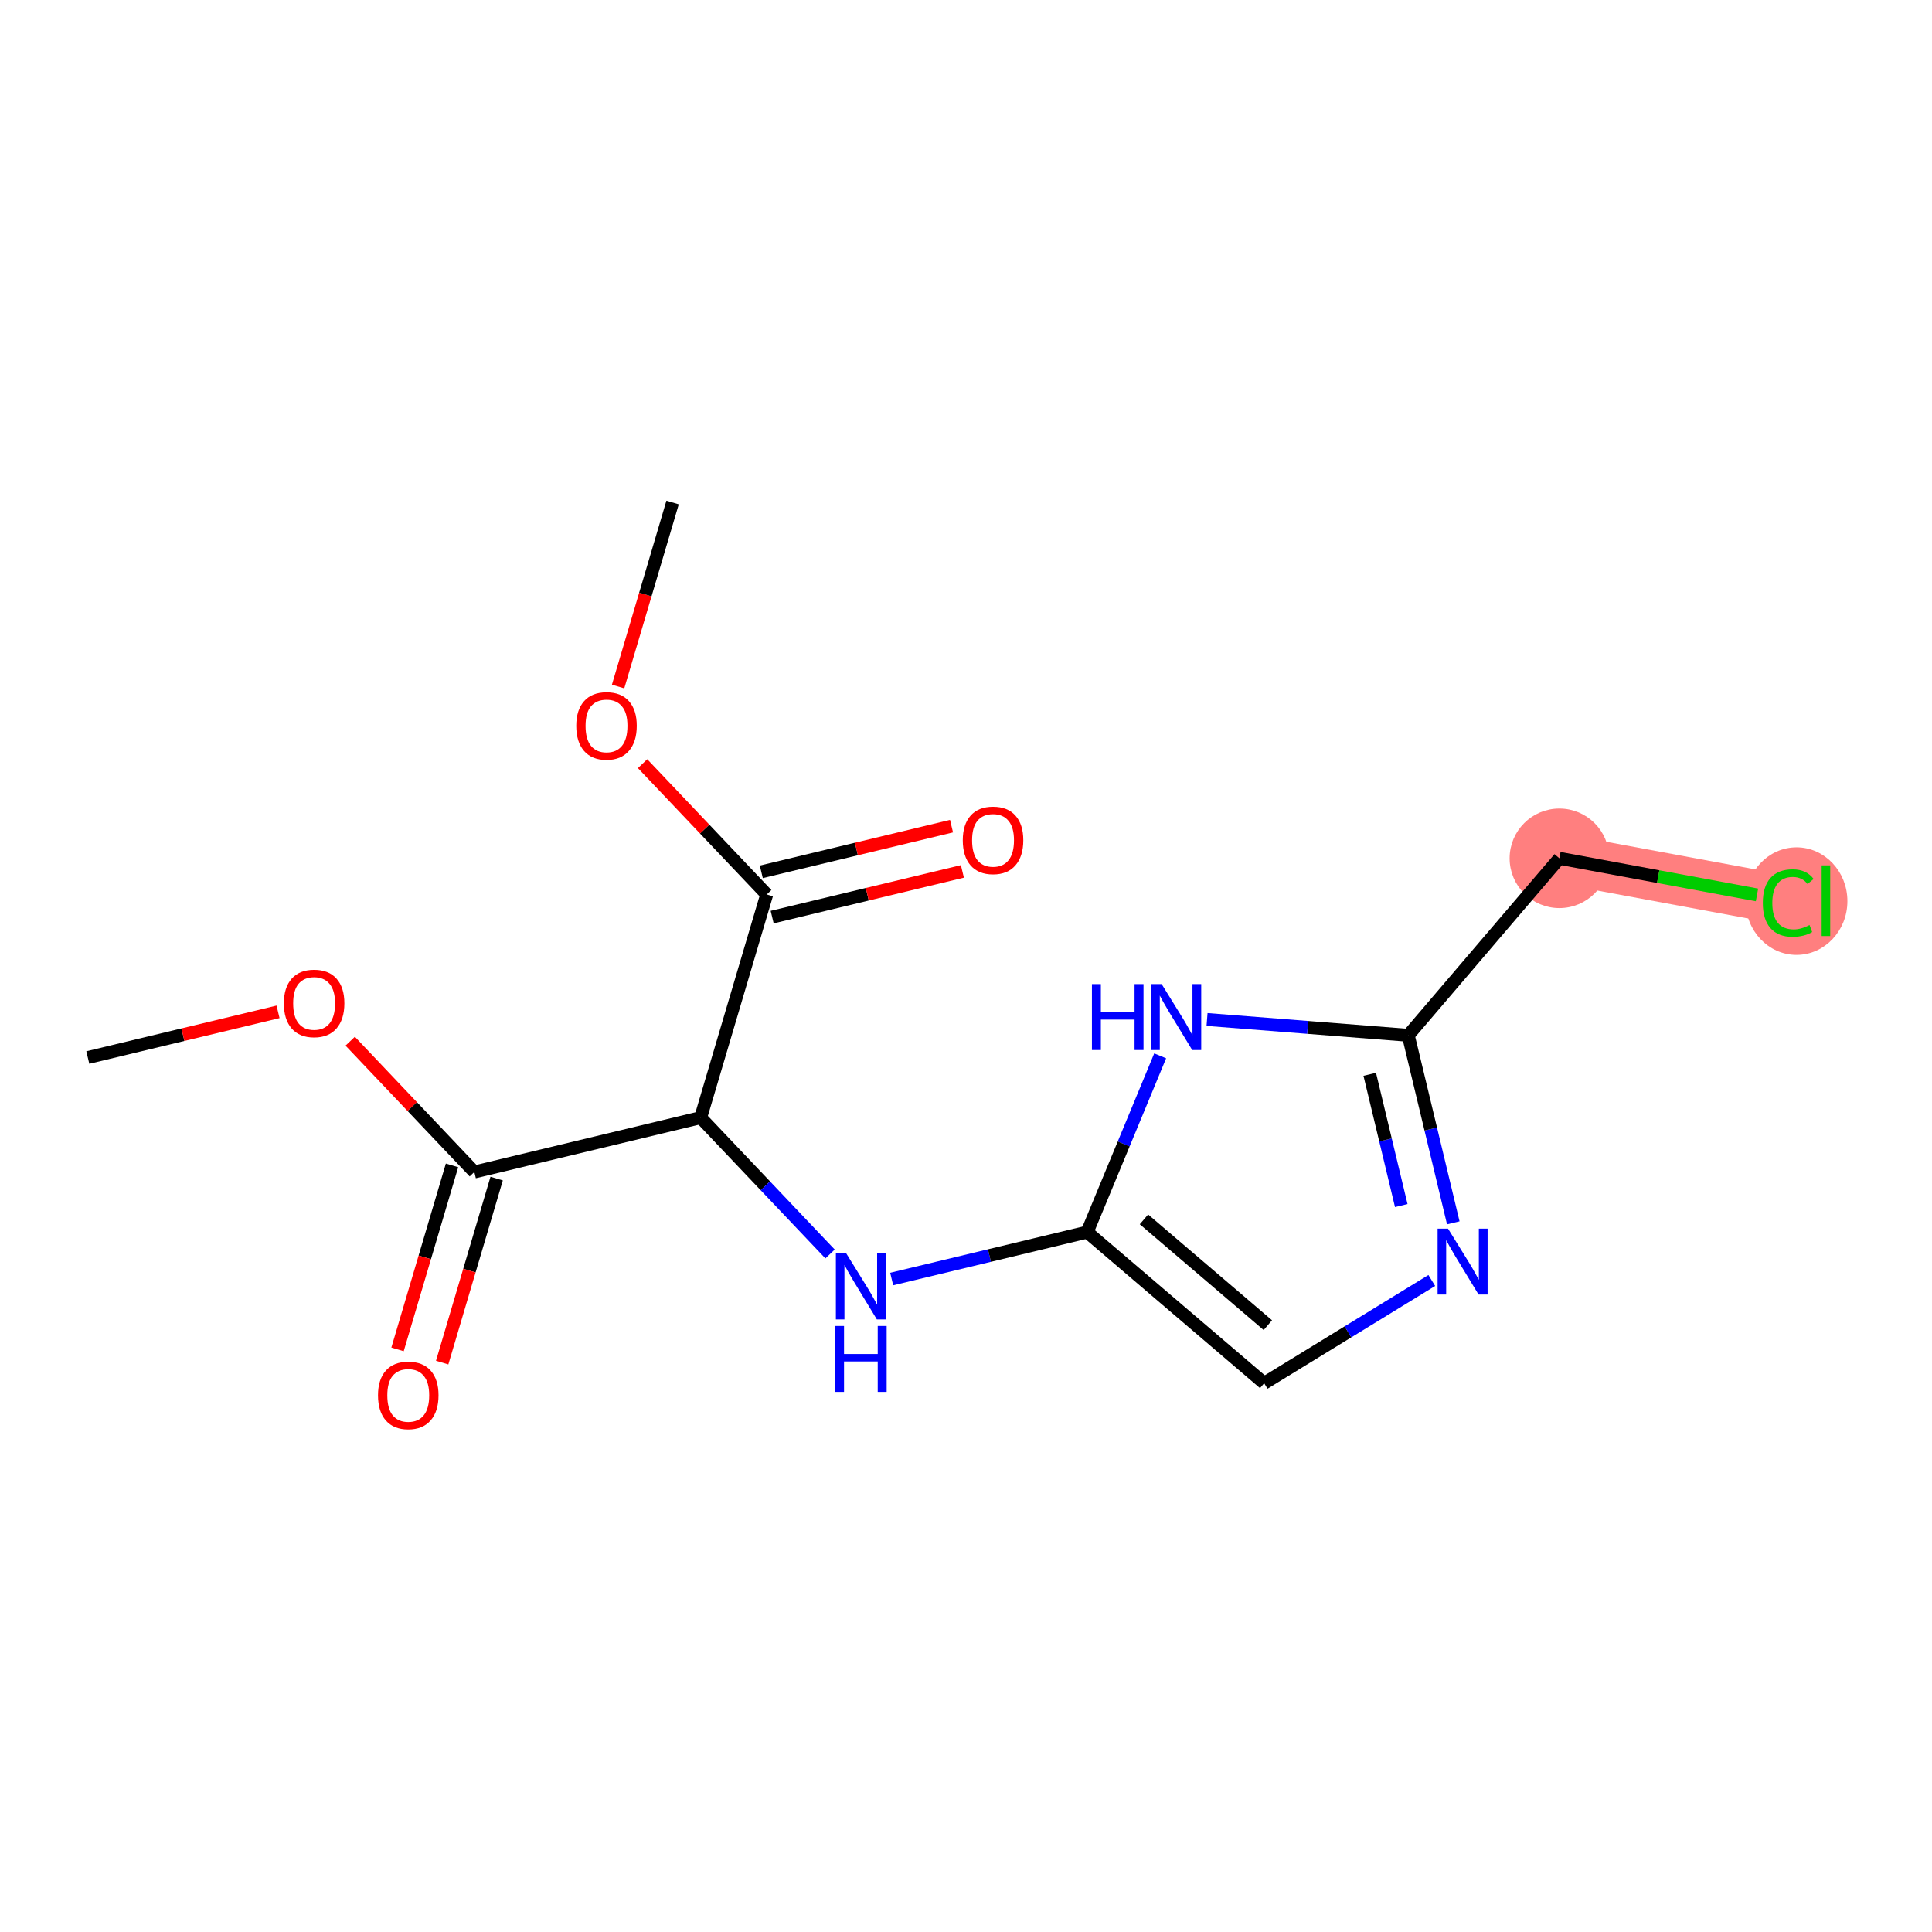 <?xml version='1.0' encoding='iso-8859-1'?>
<svg version='1.1' baseProfile='full'
              xmlns='http://www.w3.org/2000/svg'
                      xmlns:rdkit='http://www.rdkit.org/xml'
                      xmlns:xlink='http://www.w3.org/1999/xlink'
                  xml:space='preserve'
width='300px' height='300px' viewBox='0 0 300 300'>
<!-- END OF HEADER -->
<rect style='opacity:1.0;fill:#FFFFFF;stroke:none' width='300' height='300' x='0' y='0'> </rect>
<rect style='opacity:1.0;fill:#FFFFFF;stroke:none' width='300' height='300' x='0' y='0'> </rect>
<path d='M 242.141,133.278 L 277.676,139.861' style='fill:none;fill-rule:evenodd;stroke:#FF7F7F;stroke-width:7.7px;stroke-linecap:butt;stroke-linejoin:miter;stroke-opacity:1' />
<ellipse cx='242.141' cy='133.278' rx='7.228' ry='7.228'  style='fill:#FF7F7F;fill-rule:evenodd;stroke:#FF7F7F;stroke-width:1.0px;stroke-linecap:butt;stroke-linejoin:miter;stroke-opacity:1' />
<ellipse cx='278.963' cy='139.926' rx='7.401' ry='7.85'  style='fill:#FF7F7F;fill-rule:evenodd;stroke:#FF7F7F;stroke-width:1.0px;stroke-linecap:butt;stroke-linejoin:miter;stroke-opacity:1' />
<path class='bond-0 atom-0 atom-1' d='M 13.636,164.212 L 28.406,160.665' style='fill:none;fill-rule:evenodd;stroke:#000000;stroke-width:2.0px;stroke-linecap:butt;stroke-linejoin:miter;stroke-opacity:1' />
<path class='bond-0 atom-0 atom-1' d='M 28.406,160.665 L 43.175,157.118' style='fill:none;fill-rule:evenodd;stroke:#FF0000;stroke-width:2.0px;stroke-linecap:butt;stroke-linejoin:miter;stroke-opacity:1' />
<path class='bond-1 atom-1 atom-2' d='M 54.379,161.674 L 64.017,171.83' style='fill:none;fill-rule:evenodd;stroke:#FF0000;stroke-width:2.0px;stroke-linecap:butt;stroke-linejoin:miter;stroke-opacity:1' />
<path class='bond-1 atom-1 atom-2' d='M 64.017,171.83 L 73.656,181.985' style='fill:none;fill-rule:evenodd;stroke:#000000;stroke-width:2.0px;stroke-linecap:butt;stroke-linejoin:miter;stroke-opacity:1' />
<path class='bond-2 atom-2 atom-3' d='M 70.191,180.959 L 65.96,195.246' style='fill:none;fill-rule:evenodd;stroke:#000000;stroke-width:2.0px;stroke-linecap:butt;stroke-linejoin:miter;stroke-opacity:1' />
<path class='bond-2 atom-2 atom-3' d='M 65.96,195.246 L 61.73,209.533' style='fill:none;fill-rule:evenodd;stroke:#FF0000;stroke-width:2.0px;stroke-linecap:butt;stroke-linejoin:miter;stroke-opacity:1' />
<path class='bond-2 atom-2 atom-3' d='M 77.121,183.011 L 72.891,197.298' style='fill:none;fill-rule:evenodd;stroke:#000000;stroke-width:2.0px;stroke-linecap:butt;stroke-linejoin:miter;stroke-opacity:1' />
<path class='bond-2 atom-2 atom-3' d='M 72.891,197.298 L 68.66,211.585' style='fill:none;fill-rule:evenodd;stroke:#FF0000;stroke-width:2.0px;stroke-linecap:butt;stroke-linejoin:miter;stroke-opacity:1' />
<path class='bond-3 atom-2 atom-4' d='M 73.656,181.985 L 108.797,173.546' style='fill:none;fill-rule:evenodd;stroke:#000000;stroke-width:2.0px;stroke-linecap:butt;stroke-linejoin:miter;stroke-opacity:1' />
<path class='bond-4 atom-4 atom-5' d='M 108.797,173.546 L 118.844,184.131' style='fill:none;fill-rule:evenodd;stroke:#000000;stroke-width:2.0px;stroke-linecap:butt;stroke-linejoin:miter;stroke-opacity:1' />
<path class='bond-4 atom-4 atom-5' d='M 118.844,184.131 L 128.891,194.717' style='fill:none;fill-rule:evenodd;stroke:#0000FF;stroke-width:2.0px;stroke-linecap:butt;stroke-linejoin:miter;stroke-opacity:1' />
<path class='bond-12 atom-4 atom-13' d='M 108.797,173.546 L 119.058,138.893' style='fill:none;fill-rule:evenodd;stroke:#000000;stroke-width:2.0px;stroke-linecap:butt;stroke-linejoin:miter;stroke-opacity:1' />
<path class='bond-5 atom-5 atom-6' d='M 138.461,198.609 L 153.639,194.964' style='fill:none;fill-rule:evenodd;stroke:#0000FF;stroke-width:2.0px;stroke-linecap:butt;stroke-linejoin:miter;stroke-opacity:1' />
<path class='bond-5 atom-5 atom-6' d='M 153.639,194.964 L 168.817,191.319' style='fill:none;fill-rule:evenodd;stroke:#000000;stroke-width:2.0px;stroke-linecap:butt;stroke-linejoin:miter;stroke-opacity:1' />
<path class='bond-6 atom-6 atom-7' d='M 168.817,191.319 L 196.3,214.787' style='fill:none;fill-rule:evenodd;stroke:#000000;stroke-width:2.0px;stroke-linecap:butt;stroke-linejoin:miter;stroke-opacity:1' />
<path class='bond-6 atom-6 atom-7' d='M 177.633,189.343 L 196.871,205.771' style='fill:none;fill-rule:evenodd;stroke:#000000;stroke-width:2.0px;stroke-linecap:butt;stroke-linejoin:miter;stroke-opacity:1' />
<path class='bond-16 atom-12 atom-6' d='M 180.151,163.95 L 174.484,177.634' style='fill:none;fill-rule:evenodd;stroke:#0000FF;stroke-width:2.0px;stroke-linecap:butt;stroke-linejoin:miter;stroke-opacity:1' />
<path class='bond-16 atom-12 atom-6' d='M 174.484,177.634 L 168.817,191.319' style='fill:none;fill-rule:evenodd;stroke:#000000;stroke-width:2.0px;stroke-linecap:butt;stroke-linejoin:miter;stroke-opacity:1' />
<path class='bond-7 atom-7 atom-8' d='M 196.3,214.787 L 209.313,206.811' style='fill:none;fill-rule:evenodd;stroke:#000000;stroke-width:2.0px;stroke-linecap:butt;stroke-linejoin:miter;stroke-opacity:1' />
<path class='bond-7 atom-7 atom-8' d='M 209.313,206.811 L 222.327,198.835' style='fill:none;fill-rule:evenodd;stroke:#0000FF;stroke-width:2.0px;stroke-linecap:butt;stroke-linejoin:miter;stroke-opacity:1' />
<path class='bond-8 atom-8 atom-9' d='M 225.666,189.881 L 222.169,175.321' style='fill:none;fill-rule:evenodd;stroke:#0000FF;stroke-width:2.0px;stroke-linecap:butt;stroke-linejoin:miter;stroke-opacity:1' />
<path class='bond-8 atom-8 atom-9' d='M 222.169,175.321 L 218.673,160.761' style='fill:none;fill-rule:evenodd;stroke:#000000;stroke-width:2.0px;stroke-linecap:butt;stroke-linejoin:miter;stroke-opacity:1' />
<path class='bond-8 atom-8 atom-9' d='M 217.589,187.201 L 215.141,177.009' style='fill:none;fill-rule:evenodd;stroke:#0000FF;stroke-width:2.0px;stroke-linecap:butt;stroke-linejoin:miter;stroke-opacity:1' />
<path class='bond-8 atom-8 atom-9' d='M 215.141,177.009 L 212.693,166.817' style='fill:none;fill-rule:evenodd;stroke:#000000;stroke-width:2.0px;stroke-linecap:butt;stroke-linejoin:miter;stroke-opacity:1' />
<path class='bond-9 atom-9 atom-10' d='M 218.673,160.761 L 242.141,133.278' style='fill:none;fill-rule:evenodd;stroke:#000000;stroke-width:2.0px;stroke-linecap:butt;stroke-linejoin:miter;stroke-opacity:1' />
<path class='bond-11 atom-9 atom-12' d='M 218.673,160.761 L 203.051,159.533' style='fill:none;fill-rule:evenodd;stroke:#000000;stroke-width:2.0px;stroke-linecap:butt;stroke-linejoin:miter;stroke-opacity:1' />
<path class='bond-11 atom-9 atom-12' d='M 203.051,159.533 L 187.429,158.305' style='fill:none;fill-rule:evenodd;stroke:#0000FF;stroke-width:2.0px;stroke-linecap:butt;stroke-linejoin:miter;stroke-opacity:1' />
<path class='bond-10 atom-10 atom-11' d='M 242.141,133.278 L 257.484,136.121' style='fill:none;fill-rule:evenodd;stroke:#000000;stroke-width:2.0px;stroke-linecap:butt;stroke-linejoin:miter;stroke-opacity:1' />
<path class='bond-10 atom-10 atom-11' d='M 257.484,136.121 L 272.826,138.963' style='fill:none;fill-rule:evenodd;stroke:#00CC00;stroke-width:2.0px;stroke-linecap:butt;stroke-linejoin:miter;stroke-opacity:1' />
<path class='bond-13 atom-13 atom-14' d='M 119.902,142.407 L 134.672,138.86' style='fill:none;fill-rule:evenodd;stroke:#000000;stroke-width:2.0px;stroke-linecap:butt;stroke-linejoin:miter;stroke-opacity:1' />
<path class='bond-13 atom-13 atom-14' d='M 134.672,138.86 L 149.441,135.313' style='fill:none;fill-rule:evenodd;stroke:#FF0000;stroke-width:2.0px;stroke-linecap:butt;stroke-linejoin:miter;stroke-opacity:1' />
<path class='bond-13 atom-13 atom-14' d='M 118.214,135.379 L 132.984,131.832' style='fill:none;fill-rule:evenodd;stroke:#000000;stroke-width:2.0px;stroke-linecap:butt;stroke-linejoin:miter;stroke-opacity:1' />
<path class='bond-13 atom-13 atom-14' d='M 132.984,131.832 L 147.753,128.285' style='fill:none;fill-rule:evenodd;stroke:#FF0000;stroke-width:2.0px;stroke-linecap:butt;stroke-linejoin:miter;stroke-opacity:1' />
<path class='bond-14 atom-13 atom-15' d='M 119.058,138.893 L 109.419,128.738' style='fill:none;fill-rule:evenodd;stroke:#000000;stroke-width:2.0px;stroke-linecap:butt;stroke-linejoin:miter;stroke-opacity:1' />
<path class='bond-14 atom-13 atom-15' d='M 109.419,128.738 L 99.781,118.582' style='fill:none;fill-rule:evenodd;stroke:#FF0000;stroke-width:2.0px;stroke-linecap:butt;stroke-linejoin:miter;stroke-opacity:1' />
<path class='bond-15 atom-15 atom-16' d='M 95.979,106.602 L 100.21,92.315' style='fill:none;fill-rule:evenodd;stroke:#FF0000;stroke-width:2.0px;stroke-linecap:butt;stroke-linejoin:miter;stroke-opacity:1' />
<path class='bond-15 atom-15 atom-16' d='M 100.21,92.315 L 104.44,78.028' style='fill:none;fill-rule:evenodd;stroke:#000000;stroke-width:2.0px;stroke-linecap:butt;stroke-linejoin:miter;stroke-opacity:1' />
<path  class='atom-1' d='M 44.079 155.801
Q 44.079 153.344, 45.293 151.971
Q 46.507 150.597, 48.777 150.597
Q 51.047 150.597, 52.261 151.971
Q 53.475 153.344, 53.475 155.801
Q 53.475 158.288, 52.246 159.705
Q 51.018 161.107, 48.777 161.107
Q 46.522 161.107, 45.293 159.705
Q 44.079 158.302, 44.079 155.801
M 48.777 159.95
Q 50.338 159.95, 51.177 158.909
Q 52.029 157.854, 52.029 155.801
Q 52.029 153.792, 51.177 152.78
Q 50.338 151.754, 48.777 151.754
Q 47.216 151.754, 46.363 152.766
Q 45.524 153.778, 45.524 155.801
Q 45.524 157.869, 46.363 158.909
Q 47.216 159.95, 48.777 159.95
' fill='#FF0000'/>
<path  class='atom-3' d='M 58.697 216.667
Q 58.697 214.209, 59.911 212.836
Q 61.125 211.463, 63.395 211.463
Q 65.665 211.463, 66.879 212.836
Q 68.093 214.209, 68.093 216.667
Q 68.093 219.153, 66.864 220.57
Q 65.635 221.972, 63.395 221.972
Q 61.14 221.972, 59.911 220.57
Q 58.697 219.168, 58.697 216.667
M 63.395 220.816
Q 64.956 220.816, 65.795 219.775
Q 66.647 218.719, 66.647 216.667
Q 66.647 214.657, 65.795 213.645
Q 64.956 212.619, 63.395 212.619
Q 61.834 212.619, 60.981 213.631
Q 60.142 214.643, 60.142 216.667
Q 60.142 218.734, 60.981 219.775
Q 61.834 220.816, 63.395 220.816
' fill='#FF0000'/>
<path  class='atom-5' d='M 131.414 194.641
L 134.767 200.062
Q 135.1 200.597, 135.635 201.565
Q 136.17 202.534, 136.199 202.592
L 136.199 194.641
L 137.557 194.641
L 137.557 204.876
L 136.155 204.876
L 132.556 198.949
Q 132.136 198.255, 131.688 197.46
Q 131.255 196.665, 131.125 196.419
L 131.125 204.876
L 129.795 204.876
L 129.795 194.641
L 131.414 194.641
' fill='#0000FF'/>
<path  class='atom-5' d='M 129.672 205.899
L 131.06 205.899
L 131.06 210.251
L 136.293 210.251
L 136.293 205.899
L 137.68 205.899
L 137.68 216.134
L 136.293 216.134
L 136.293 211.407
L 131.06 211.407
L 131.06 216.134
L 129.672 216.134
L 129.672 205.899
' fill='#0000FF'/>
<path  class='atom-8' d='M 224.85 190.784
L 228.204 196.205
Q 228.536 196.74, 229.071 197.709
Q 229.606 198.677, 229.635 198.735
L 229.635 190.784
L 230.994 190.784
L 230.994 201.019
L 229.591 201.019
L 225.992 195.092
Q 225.573 194.398, 225.125 193.603
Q 224.691 192.808, 224.561 192.562
L 224.561 201.019
L 223.231 201.019
L 223.231 190.784
L 224.85 190.784
' fill='#0000FF'/>
<path  class='atom-11' d='M 273.73 140.215
Q 273.73 137.671, 274.915 136.341
Q 276.115 134.997, 278.385 134.997
Q 280.495 134.997, 281.623 136.486
L 280.669 137.266
Q 279.845 136.182, 278.385 136.182
Q 276.838 136.182, 276.014 137.223
Q 275.204 138.249, 275.204 140.215
Q 275.204 142.239, 276.043 143.28
Q 276.896 144.321, 278.544 144.321
Q 279.671 144.321, 280.987 143.641
L 281.392 144.726
Q 280.857 145.073, 280.047 145.275
Q 279.238 145.477, 278.341 145.477
Q 276.115 145.477, 274.915 144.118
Q 273.73 142.76, 273.73 140.215
' fill='#00CC00'/>
<path  class='atom-11' d='M 282.866 134.375
L 284.196 134.375
L 284.196 145.347
L 282.866 145.347
L 282.866 134.375
' fill='#00CC00'/>
<path  class='atom-12' d='M 169.554 152.811
L 170.942 152.811
L 170.942 157.163
L 176.175 157.163
L 176.175 152.811
L 177.563 152.811
L 177.563 163.046
L 176.175 163.046
L 176.175 158.319
L 170.942 158.319
L 170.942 163.046
L 169.554 163.046
L 169.554 152.811
' fill='#0000FF'/>
<path  class='atom-12' d='M 180.382 152.811
L 183.735 158.232
Q 184.068 158.767, 184.603 159.736
Q 185.138 160.704, 185.166 160.762
L 185.166 152.811
L 186.525 152.811
L 186.525 163.046
L 185.123 163.046
L 181.524 157.119
Q 181.104 156.425, 180.656 155.63
Q 180.223 154.835, 180.092 154.589
L 180.092 163.046
L 178.762 163.046
L 178.762 152.811
L 180.382 152.811
' fill='#0000FF'/>
<path  class='atom-14' d='M 149.5 130.482
Q 149.5 128.025, 150.715 126.652
Q 151.929 125.278, 154.199 125.278
Q 156.468 125.278, 157.683 126.652
Q 158.897 128.025, 158.897 130.482
Q 158.897 132.969, 157.668 134.386
Q 156.439 135.788, 154.199 135.788
Q 151.944 135.788, 150.715 134.386
Q 149.5 132.983, 149.5 130.482
M 154.199 134.631
Q 155.76 134.631, 156.598 133.59
Q 157.451 132.535, 157.451 130.482
Q 157.451 128.473, 156.598 127.461
Q 155.76 126.435, 154.199 126.435
Q 152.637 126.435, 151.785 127.447
Q 150.946 128.459, 150.946 130.482
Q 150.946 132.55, 151.785 133.59
Q 152.637 134.631, 154.199 134.631
' fill='#FF0000'/>
<path  class='atom-15' d='M 89.481 112.709
Q 89.481 110.252, 90.695 108.879
Q 91.909 107.505, 94.179 107.505
Q 96.448 107.505, 97.663 108.879
Q 98.877 110.252, 98.877 112.709
Q 98.877 115.196, 97.648 116.612
Q 96.419 118.015, 94.179 118.015
Q 91.924 118.015, 90.695 116.612
Q 89.481 115.21, 89.481 112.709
M 94.179 116.858
Q 95.74 116.858, 96.579 115.817
Q 97.431 114.762, 97.431 112.709
Q 97.431 110.7, 96.579 109.688
Q 95.74 108.662, 94.179 108.662
Q 92.618 108.662, 91.765 109.674
Q 90.926 110.685, 90.926 112.709
Q 90.926 114.777, 91.765 115.817
Q 92.618 116.858, 94.179 116.858
' fill='#FF0000'/>
</svg>

